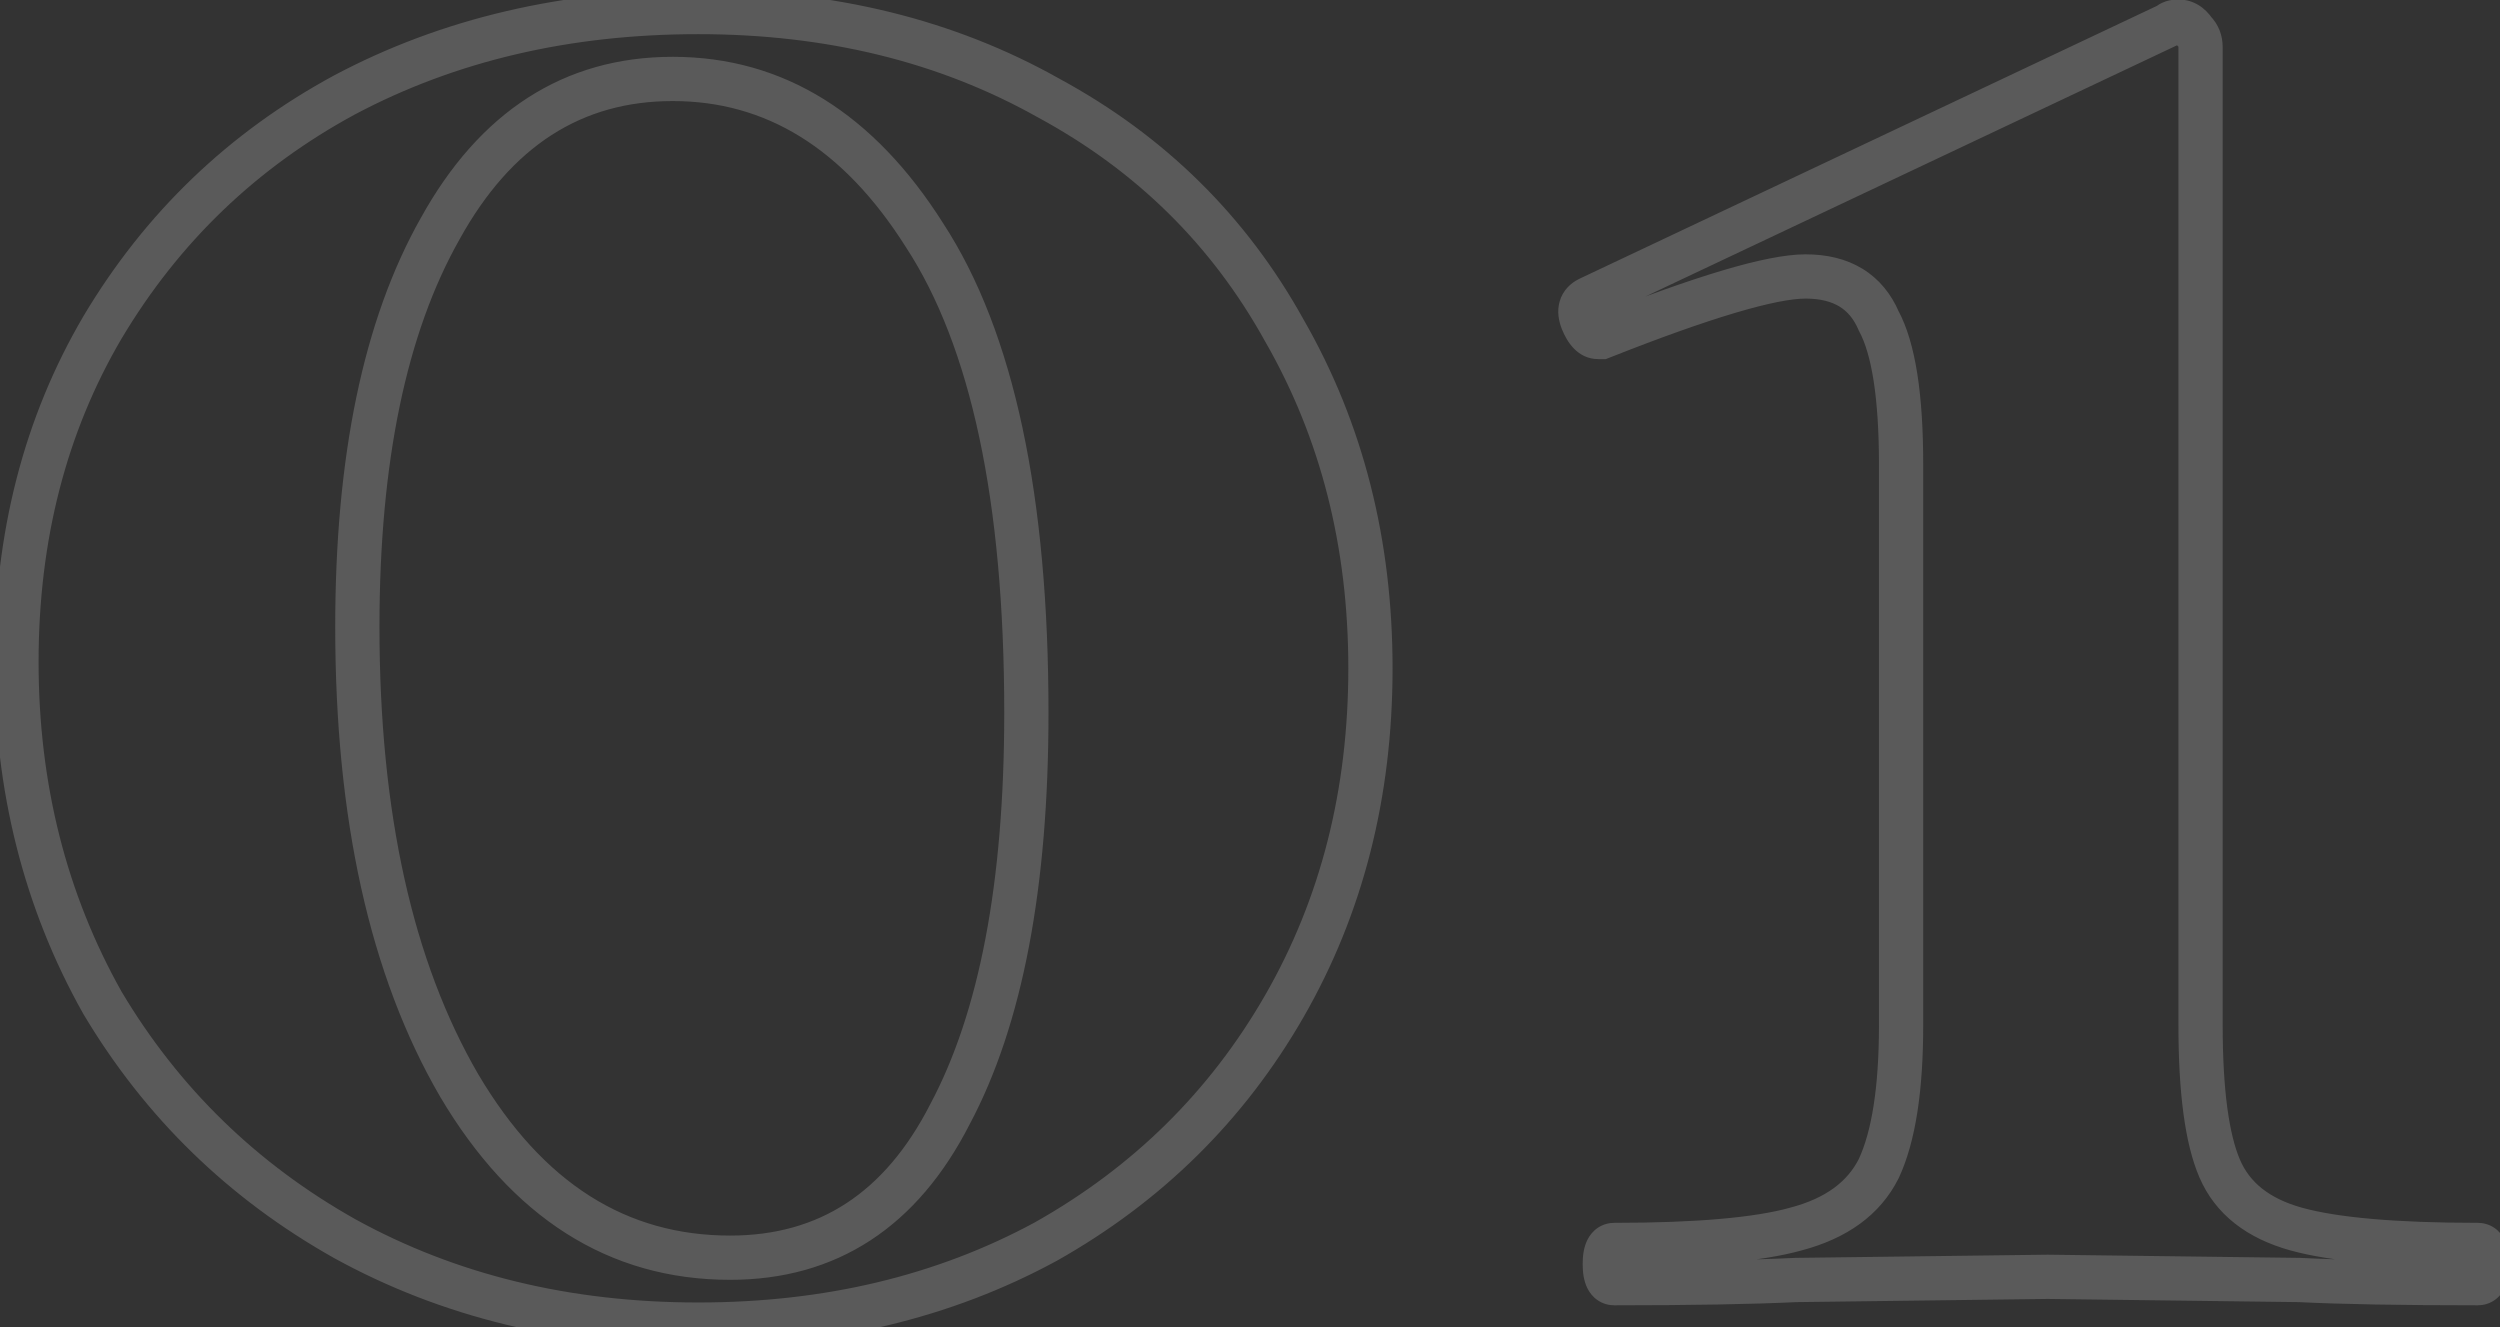 <?xml version="1.0" encoding="UTF-8"?> <svg xmlns="http://www.w3.org/2000/svg" width="113" height="60" viewBox="0 0 113 60" fill="none"><rect x="0" y="0" width="113" height="60" fill="#333333" stroke="none"/> <path opacity="0.2" d="M15.576 55.984L15.086 56.856L15.093 56.86L15.576 55.984ZM4.632 45.328L3.76 45.818L3.767 45.829L3.773 45.84L4.632 45.328ZM4.632 14.8L3.773 14.288L3.77 14.294L4.632 14.8ZM15.576 4.288L15.107 3.405L15.1 3.409L15.576 4.288ZM47.4 4.432L46.91 5.304L46.917 5.307L46.924 5.311L47.4 4.432ZM58.056 14.944L57.181 15.428L57.185 15.435L57.189 15.442L58.056 14.944ZM58.056 45.472L57.189 44.974L57.189 44.974L58.056 45.472ZM47.256 56.128L47.732 57.007L47.739 57.004L47.746 57L47.256 56.128ZM42.936 50.368L42.054 49.897L42.05 49.905L42.046 49.913L42.936 50.368ZM41.784 10.624L40.939 11.159L40.943 11.165L40.947 11.171L41.784 10.624ZM19.896 10.336L20.767 10.828L20.771 10.82L19.896 10.336ZM20.76 49.072L19.896 49.575L19.9 49.582L20.76 49.072ZM31.56 58.872C25.758 58.872 20.599 57.61 16.059 55.108L15.093 56.86C19.961 59.542 25.458 60.872 31.56 60.872V58.872ZM16.066 55.112C11.61 52.605 8.089 49.177 5.491 44.816L3.773 45.84C6.551 50.503 10.326 54.178 15.086 56.856L16.066 55.112ZM5.504 44.838C3.002 40.39 1.744 35.425 1.744 29.92H-0.256C-0.256 35.743 1.078 41.05 3.76 45.818L5.504 44.838ZM1.744 29.92C1.744 24.415 3.002 19.553 5.494 15.306L3.77 14.294C1.078 18.879 -0.256 24.097 -0.256 29.92H1.744ZM5.491 15.312C8.087 10.954 11.603 7.577 16.052 5.167L15.1 3.409C10.333 5.991 6.553 9.622 3.773 14.288L5.491 15.312ZM16.045 5.171C20.588 2.761 25.752 1.544 31.56 1.544V-0.456C25.464 -0.456 19.972 0.823 15.107 3.405L16.045 5.171ZM31.56 1.544C37.362 1.544 42.469 2.806 46.91 5.304L47.89 3.56C43.114 0.874 37.662 -0.456 31.56 -0.456V1.544ZM46.924 5.311C51.367 7.718 54.779 11.086 57.181 15.428L58.931 14.46C56.341 9.778 52.649 6.138 47.876 3.553L46.924 5.311ZM57.189 15.442C59.686 19.789 60.944 24.703 60.944 30.208H62.944C62.944 24.385 61.61 19.123 58.923 14.446L57.189 15.442ZM60.944 30.208C60.944 35.713 59.686 40.627 57.189 44.974L58.923 45.97C61.61 41.293 62.944 36.031 62.944 30.208H60.944ZM57.189 44.974C54.688 49.327 51.219 52.751 46.766 55.256L47.746 57C52.509 54.321 56.24 50.641 58.923 45.97L57.189 44.974ZM46.78 55.249C42.334 57.657 37.27 58.872 31.56 58.872V60.872C37.562 60.872 42.962 59.592 47.732 57.007L46.78 55.249ZM33 57.848C35.379 57.848 37.505 57.264 39.342 56.066C41.174 54.871 42.661 53.103 43.826 50.823L42.046 49.913C41.003 51.953 39.73 53.425 38.25 54.39C36.775 55.352 35.038 55.848 33 55.848V57.848ZM43.818 50.839C46.232 46.313 47.392 40.077 47.392 32.224H45.392C45.392 39.923 44.248 45.783 42.054 49.897L43.818 50.839ZM47.392 32.224C47.392 22.458 45.852 15.024 42.621 10.077L40.947 11.171C43.86 15.632 45.392 22.598 45.392 32.224H47.392ZM42.629 10.089C39.514 5.165 35.434 2.568 30.408 2.568V4.568C34.598 4.568 38.102 6.675 40.939 11.159L42.629 10.089ZM30.408 2.568C25.473 2.568 21.663 5.077 19.021 9.852L20.771 10.82C23.121 6.571 26.319 4.568 30.408 4.568V2.568ZM19.025 9.844C16.413 14.466 15.152 20.659 15.152 28.336H17.152C17.152 20.845 18.387 15.038 20.767 10.828L19.025 9.844ZM15.152 28.336C15.152 36.99 16.706 44.093 19.896 49.575L21.624 48.569C18.67 43.491 17.152 36.77 17.152 28.336H15.152ZM19.9 49.582C23.113 55.004 27.488 57.848 33 57.848V55.848C28.336 55.848 24.551 53.508 21.62 48.562L19.9 49.582ZM81.177 55.552L80.922 54.585L80.909 54.589L81.177 55.552ZM84.921 52.816L85.815 53.263L85.822 53.251L85.827 53.239L84.921 52.816ZM84.921 14.512L84.002 14.906L84.019 14.947L84.04 14.986L84.921 14.512ZM72.393 15.232V16.232H72.584L72.761 16.162L72.393 15.232ZM71.529 14.512L72.457 14.141L72.457 14.141L71.529 14.512ZM71.817 13.504L71.39 12.6L71.38 12.605L71.37 12.61L71.817 13.504ZM98.025 1.12L98.452 2.024L98.609 1.95L98.732 1.827L98.025 1.12ZM99.177 1.408L98.345 1.963L98.4 2.045L98.47 2.115L99.177 1.408ZM100.329 52.816L99.41 53.21L99.41 53.21L100.329 52.816ZM103.785 55.552L104.053 54.589L104.053 54.589L103.785 55.552ZM103.929 57.856L103.979 56.857L103.96 56.856L103.942 56.856L103.929 57.856ZM92.553 57.712L92.566 56.712L92.553 56.712L92.54 56.712L92.553 57.712ZM81.177 57.856L81.164 56.856L81.147 56.856L81.129 56.857L81.177 57.856ZM72.969 57C73.072 57 73.207 57.029 73.335 57.114C73.456 57.195 73.516 57.29 73.539 57.337C73.561 57.38 73.558 57.392 73.55 57.35C73.544 57.31 73.537 57.241 73.537 57.136H71.537C71.537 57.475 71.574 57.878 71.751 58.231C71.846 58.422 71.996 58.625 72.225 58.778C72.461 58.935 72.722 59 72.969 59V57ZM73.537 57.136C73.537 57.031 73.544 56.962 73.55 56.922C73.558 56.88 73.561 56.892 73.539 56.935C73.516 56.982 73.456 57.077 73.335 57.158C73.207 57.243 73.072 57.272 72.969 57.272V55.272C72.722 55.272 72.461 55.337 72.225 55.494C71.996 55.647 71.846 55.85 71.751 56.041C71.574 56.394 71.537 56.797 71.537 57.136H73.537ZM72.969 57.272C76.728 57.272 79.578 57.034 81.445 56.516L80.909 54.589C79.32 55.03 76.698 55.272 72.969 55.272V57.272ZM81.431 56.519C83.457 55.986 84.983 54.928 85.815 53.263L84.027 52.369C83.515 53.392 82.545 54.158 80.922 54.585L81.431 56.519ZM85.827 53.239C86.593 51.599 86.929 49.262 86.929 46.336H84.929C84.929 49.17 84.593 51.153 84.015 52.393L85.827 53.239ZM86.929 46.336V20.992H84.929V46.336H86.929ZM86.929 20.992C86.929 17.905 86.601 15.523 85.802 14.038L84.04 14.986C84.585 15.997 84.929 17.935 84.929 20.992H86.929ZM85.84 14.118C85.481 13.281 84.933 12.604 84.181 12.146C83.436 11.692 82.561 11.496 81.609 11.496V13.496C82.289 13.496 82.782 13.636 83.141 13.854C83.493 14.068 83.785 14.399 84.002 14.906L85.84 14.118ZM81.609 11.496C80.688 11.496 79.419 11.761 77.868 12.221C76.293 12.689 74.343 13.384 72.025 14.302L72.761 16.162C75.051 15.255 76.941 14.583 78.438 14.139C79.959 13.687 80.994 13.496 81.609 13.496V11.496ZM72.393 14.232H72.249V16.232H72.393V14.232ZM72.249 14.232C72.321 14.232 72.393 14.248 72.456 14.277C72.516 14.304 72.549 14.334 72.56 14.345C72.57 14.354 72.561 14.348 72.54 14.312C72.518 14.277 72.49 14.222 72.457 14.141L70.6 14.883C70.815 15.421 71.29 16.232 72.249 16.232V14.232ZM72.457 14.141C72.406 14.012 72.454 14.049 72.418 14.175C72.399 14.242 72.364 14.302 72.323 14.348C72.285 14.389 72.257 14.402 72.264 14.398L71.37 12.61C70.989 12.8 70.638 13.128 70.496 13.625C70.364 14.087 70.46 14.532 70.6 14.883L72.457 14.141ZM72.244 14.408L98.452 2.024L97.598 0.216L71.39 12.6L72.244 14.408ZM98.732 1.827C98.574 1.985 98.419 1.976 98.457 1.976V-0.024C98.111 -0.024 97.668 0.063 97.318 0.413L98.732 1.827ZM98.457 1.976C98.445 1.976 98.425 1.974 98.401 1.968C98.377 1.961 98.355 1.952 98.338 1.941C98.305 1.921 98.312 1.913 98.345 1.963L100.009 0.853C99.675 0.352 99.15 -0.024 98.457 -0.024V1.976ZM98.47 2.115C98.474 2.119 98.473 2.119 98.471 2.116C98.469 2.112 98.466 2.108 98.465 2.103C98.463 2.099 98.463 2.097 98.463 2.1C98.464 2.103 98.465 2.112 98.465 2.128H100.465C100.465 1.593 100.276 1.093 99.884 0.701L98.47 2.115ZM98.465 2.128V46.336H100.465V2.128H98.465ZM98.465 46.336C98.465 49.336 98.749 51.669 99.41 53.21L101.248 52.422C100.757 51.275 100.465 49.288 100.465 46.336H98.465ZM99.41 53.21C100.132 54.896 101.57 55.975 103.517 56.516L104.053 54.589C102.544 54.169 101.678 53.424 101.248 52.422L99.41 53.21ZM103.517 56.516C105.384 57.034 108.234 57.272 111.993 57.272V55.272C108.264 55.272 105.642 55.03 104.053 54.589L103.517 56.516ZM111.993 57.272C111.89 57.272 111.755 57.243 111.627 57.158C111.506 57.077 111.446 56.982 111.423 56.935C111.401 56.892 111.405 56.88 111.412 56.922C111.418 56.962 111.425 57.031 111.425 57.136H113.425C113.425 56.797 113.388 56.394 113.211 56.041C113.116 55.85 112.966 55.647 112.737 55.494C112.501 55.337 112.24 55.272 111.993 55.272V57.272ZM111.425 57.136C111.425 57.241 111.418 57.31 111.412 57.35C111.405 57.392 111.401 57.38 111.423 57.337C111.446 57.29 111.506 57.195 111.627 57.114C111.755 57.029 111.89 57 111.993 57V59C112.24 59 112.501 58.935 112.737 58.778C112.966 58.625 113.116 58.422 113.211 58.231C113.388 57.878 113.425 57.475 113.425 57.136H111.425ZM111.993 57C108.543 57 105.874 56.952 103.979 56.857L103.879 58.855C105.824 58.952 108.531 59 111.993 59V57ZM103.942 56.856L92.566 56.712L92.54 58.712L103.916 58.856L103.942 56.856ZM92.54 56.712L81.164 56.856L81.19 58.856L92.566 58.712L92.54 56.712ZM81.129 56.857C79.136 56.952 76.419 57 72.969 57V59C76.431 59 79.186 58.952 81.225 58.855L81.129 56.857Z" fill="#F5F5F5"></path> </svg> 